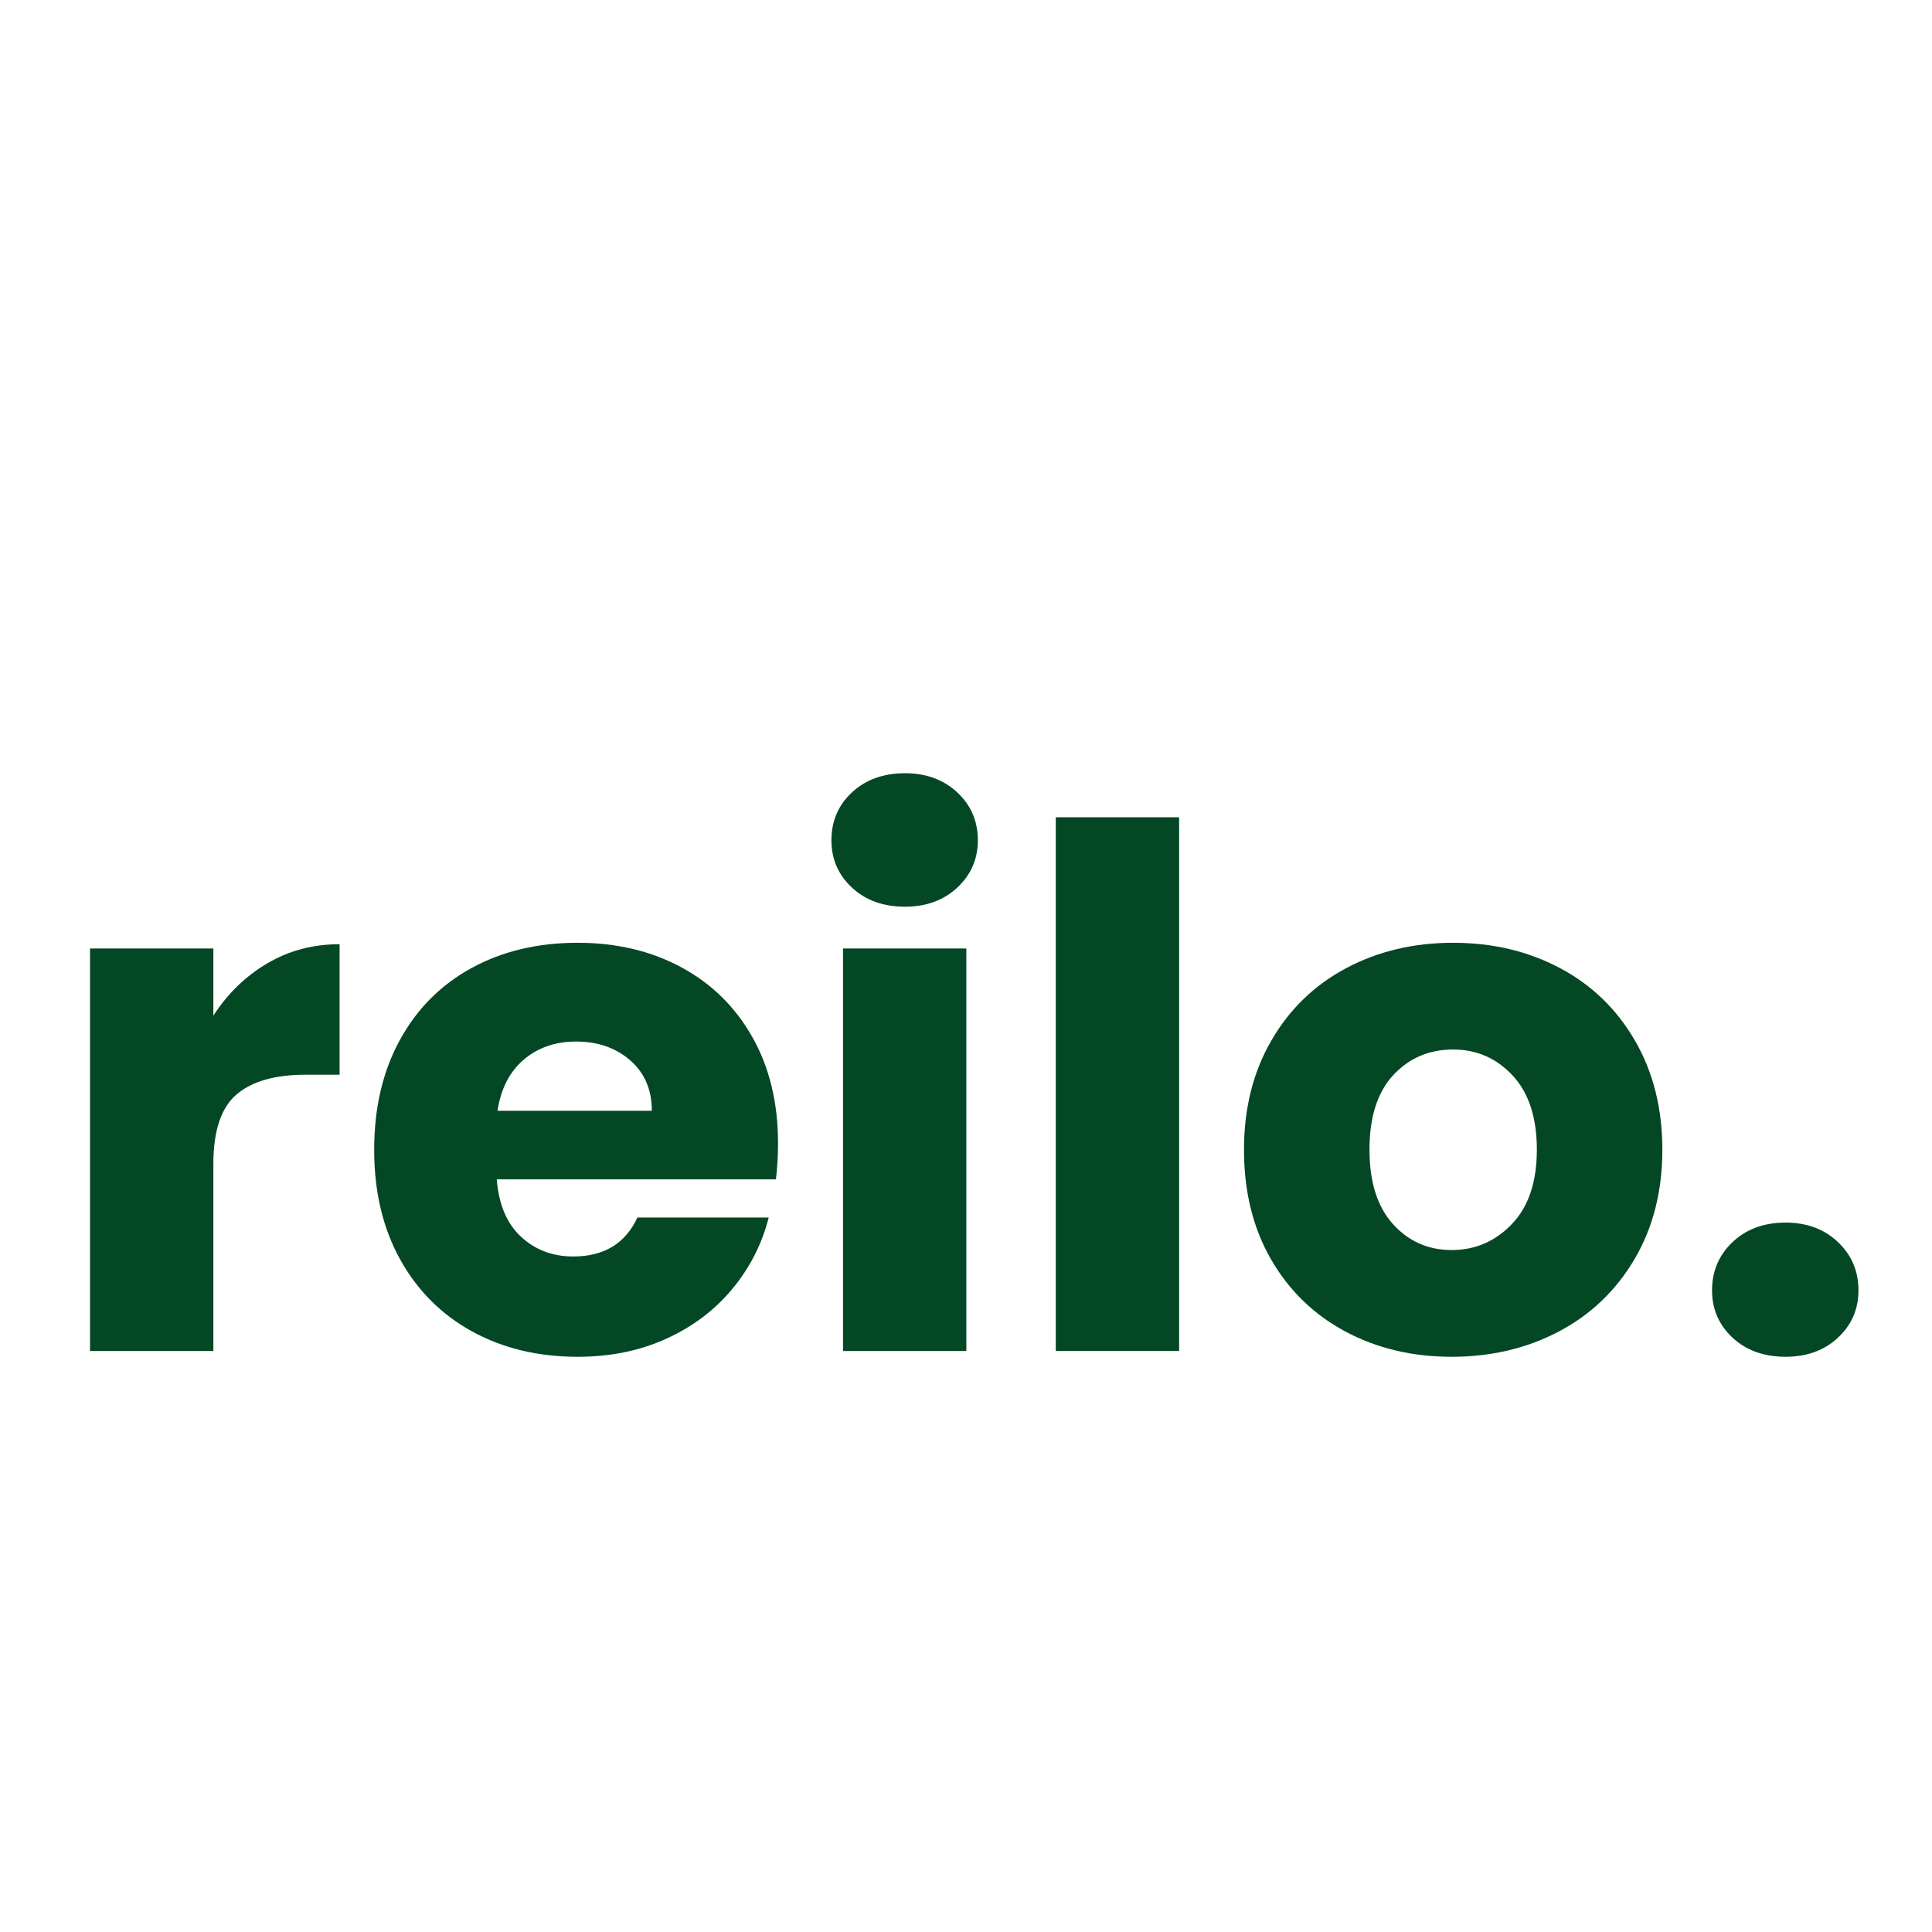 <svg xmlns="http://www.w3.org/2000/svg" xmlns:xlink="http://www.w3.org/1999/xlink" width="500" zoomAndPan="magnify" viewBox="0 0 375 375" height="500" preserveAspectRatio="xMidYMid meet" version="1.0"><defs><g/></defs><g fill="#034725" fill-opacity="1"><g transform="translate(8.789, 262.225)"><g><path d="M 32.625 -65.094 C 35.414 -69.395 38.91 -72.781 43.109 -75.25 C 47.316 -77.719 51.988 -78.953 57.125 -78.953 L 57.125 -53.625 L 50.547 -53.625 C 44.566 -53.625 40.082 -52.336 37.094 -49.766 C 34.113 -47.203 32.625 -42.703 32.625 -36.266 L 32.625 0 L 8.688 0 L 8.688 -78.125 L 32.625 -78.125 Z M 32.625 -65.094 "/></g></g></g><g fill="#034725" fill-opacity="1"><g transform="translate(68.706, 262.225)"><g><path d="M 82.312 -40.312 C 82.312 -38.07 82.176 -35.738 81.906 -33.312 L 27.719 -33.312 C 28.094 -28.469 29.656 -24.758 32.406 -22.188 C 35.164 -19.625 38.551 -18.344 42.562 -18.344 C 48.531 -18.344 52.68 -20.863 55.016 -25.906 L 80.5 -25.906 C 79.195 -20.77 76.836 -16.145 73.422 -12.031 C 70.016 -7.926 65.742 -4.707 60.609 -2.375 C 55.484 -0.039 49.75 1.125 43.406 1.125 C 35.75 1.125 28.93 -0.508 22.953 -3.781 C 16.984 -7.051 12.316 -11.719 8.953 -17.781 C 5.598 -23.844 3.922 -30.938 3.922 -39.062 C 3.922 -47.176 5.578 -54.266 8.891 -60.328 C 12.203 -66.398 16.844 -71.066 22.812 -74.328 C 28.789 -77.598 35.656 -79.234 43.406 -79.234 C 50.957 -79.234 57.672 -77.645 63.547 -74.469 C 69.43 -71.301 74.031 -66.773 77.344 -60.891 C 80.656 -55.016 82.312 -48.156 82.312 -40.312 Z M 57.812 -46.625 C 57.812 -50.727 56.41 -53.992 53.609 -56.422 C 50.816 -58.848 47.32 -60.062 43.125 -60.062 C 39.102 -60.062 35.719 -58.895 32.969 -56.562 C 30.219 -54.227 28.516 -50.914 27.859 -46.625 Z M 57.812 -46.625 "/></g></g></g><g fill="#034725" fill-opacity="1"><g transform="translate(154.941, 262.225)"><g><path d="M 20.719 -86.234 C 16.52 -86.234 13.086 -87.469 10.422 -89.938 C 7.766 -92.414 6.438 -95.477 6.438 -99.125 C 6.438 -102.852 7.766 -105.953 10.422 -108.422 C 13.086 -110.898 16.52 -112.141 20.719 -112.141 C 24.82 -112.141 28.203 -110.898 30.859 -108.422 C 33.523 -105.953 34.859 -102.852 34.859 -99.125 C 34.859 -95.477 33.523 -92.414 30.859 -89.938 C 28.203 -87.469 24.82 -86.234 20.719 -86.234 Z M 32.625 -78.125 L 32.625 0 L 8.688 0 L 8.688 -78.125 Z M 32.625 -78.125 "/></g></g></g><g fill="#034725" fill-opacity="1"><g transform="translate(196.239, 262.225)"><g><path d="M 32.625 -103.594 L 32.625 0 L 8.688 0 L 8.688 -103.594 Z M 32.625 -103.594 "/></g></g></g><g fill="#034725" fill-opacity="1"><g transform="translate(237.536, 262.225)"><g><path d="M 44.234 1.125 C 36.586 1.125 29.707 -0.508 23.594 -3.781 C 17.477 -7.051 12.672 -11.719 9.172 -17.781 C 5.672 -23.844 3.922 -30.938 3.922 -39.062 C 3.922 -47.082 5.691 -54.148 9.234 -60.266 C 12.785 -66.379 17.641 -71.066 23.797 -74.328 C 29.961 -77.598 36.867 -79.234 44.516 -79.234 C 52.172 -79.234 59.078 -77.598 65.234 -74.328 C 71.398 -71.066 76.254 -66.379 79.797 -60.266 C 83.348 -54.148 85.125 -47.082 85.125 -39.062 C 85.125 -31.031 83.328 -23.957 79.734 -17.844 C 76.141 -11.738 71.238 -7.051 65.031 -3.781 C 58.82 -0.508 51.891 1.125 44.234 1.125 Z M 44.234 -19.594 C 48.805 -19.594 52.703 -21.273 55.922 -24.641 C 59.148 -28.004 60.766 -32.812 60.766 -39.062 C 60.766 -45.312 59.195 -50.113 56.062 -53.469 C 52.938 -56.832 49.086 -58.516 44.516 -58.516 C 39.848 -58.516 35.973 -56.859 32.891 -53.547 C 29.816 -50.234 28.281 -45.406 28.281 -39.062 C 28.281 -32.812 29.797 -28.004 32.828 -24.641 C 35.859 -21.273 39.66 -19.594 44.234 -19.594 Z M 44.234 -19.594 "/></g></g></g><g fill="#034725" fill-opacity="1"><g transform="translate(326.711, 262.225)"><g><path d="M 19.875 1.125 C 15.676 1.125 12.242 -0.109 9.578 -2.578 C 6.922 -5.055 5.594 -8.117 5.594 -11.766 C 5.594 -15.492 6.922 -18.617 9.578 -21.141 C 12.242 -23.66 15.676 -24.922 19.875 -24.922 C 23.988 -24.922 27.375 -23.66 30.031 -21.141 C 32.688 -18.617 34.016 -15.492 34.016 -11.766 C 34.016 -8.117 32.688 -5.055 30.031 -2.578 C 27.375 -0.109 23.988 1.125 19.875 1.125 Z M 19.875 1.125 "/></g></g></g></svg>